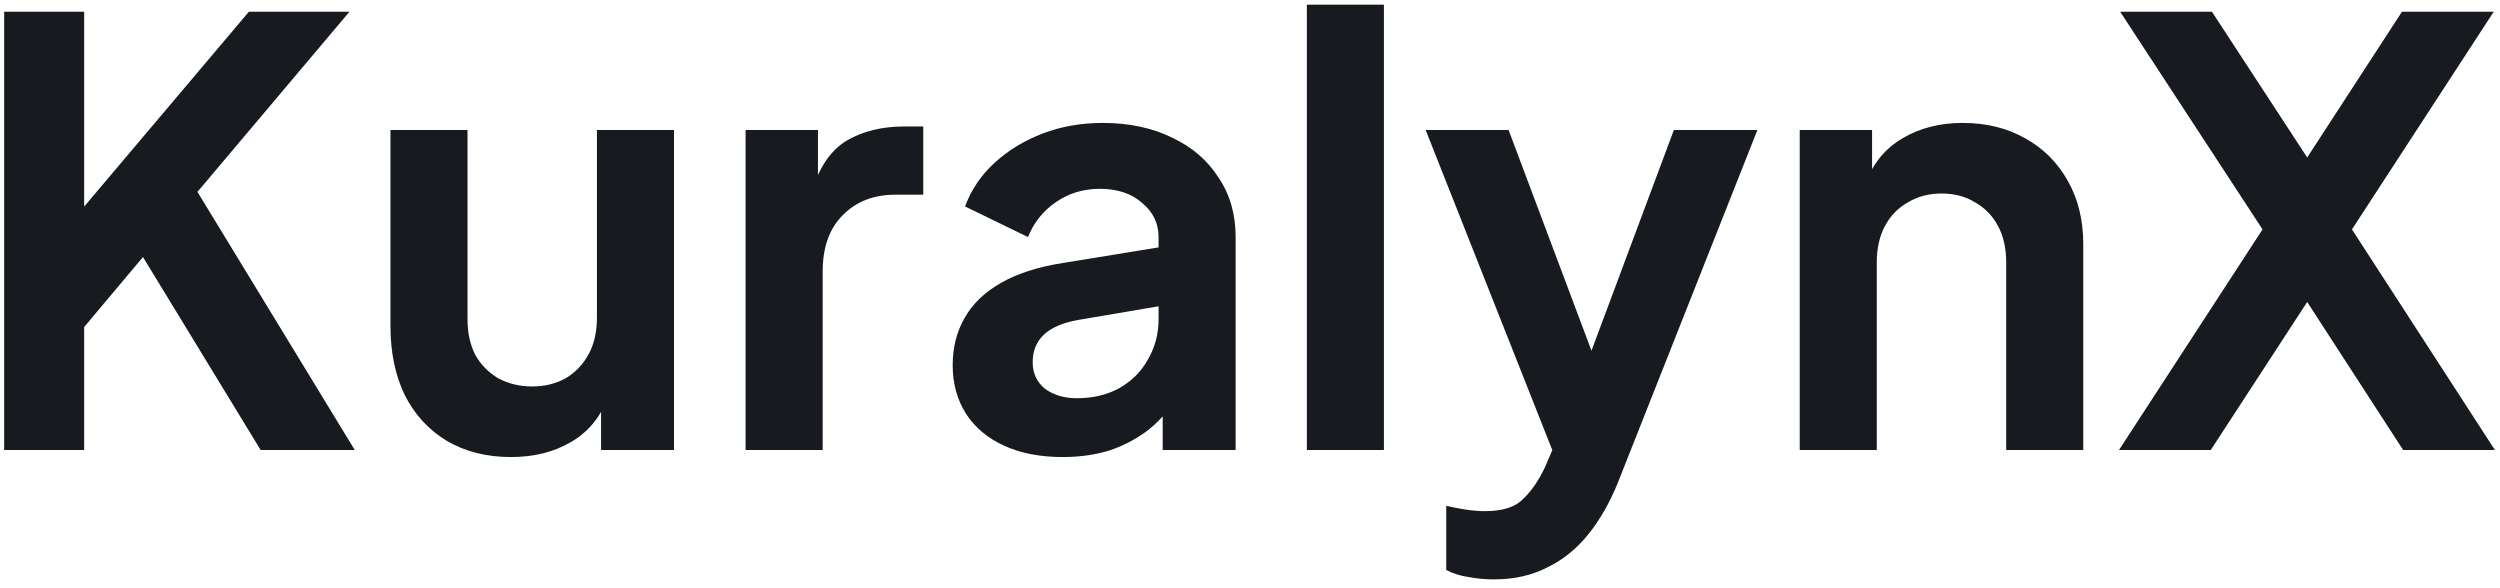 <svg width="136" height="32" viewBox="0 0 136 32" fill="none" xmlns="http://www.w3.org/2000/svg">
<path d="M0.226 24.479L0.226 0.639L4.578 0.639L4.578 13.055L3.394 12.639L13.538 0.639L19.01 0.639L9.506 11.903L9.762 8.831L19.298 24.479H14.178L7.778 13.983L4.578 17.791L4.578 24.479H0.226ZM27.801 24.863C26.457 24.863 25.283 24.564 24.281 23.967C23.299 23.369 22.542 22.537 22.009 21.471C21.497 20.404 21.241 19.156 21.241 17.727L21.241 7.071H25.433L25.433 17.375C25.433 18.1 25.571 18.74 25.849 19.295C26.147 19.828 26.563 20.255 27.097 20.575C27.651 20.873 28.27 21.023 28.953 21.023C29.635 21.023 30.243 20.873 30.777 20.575C31.31 20.255 31.726 19.817 32.025 19.263C32.323 18.708 32.473 18.047 32.473 17.279V7.071L36.665 7.071V24.479H32.697V21.055L33.049 21.663C32.643 22.729 31.971 23.529 31.033 24.063C30.115 24.596 29.038 24.863 27.801 24.863ZM40.561 24.479V7.071H44.497V10.943L44.177 10.367C44.583 9.065 45.212 8.159 46.065 7.647C46.94 7.135 47.985 6.879 49.201 6.879H50.225V10.591H48.721C47.527 10.591 46.567 10.964 45.841 11.711C45.116 12.436 44.753 13.46 44.753 14.783V24.479L40.561 24.479ZM57.81 24.863C56.594 24.863 55.538 24.66 54.642 24.255C53.746 23.849 53.053 23.273 52.562 22.527C52.072 21.759 51.826 20.873 51.826 19.871C51.826 18.911 52.039 18.057 52.466 17.311C52.893 16.543 53.554 15.903 54.45 15.391C55.346 14.879 56.477 14.516 57.842 14.303L63.538 13.375L63.538 16.575L58.642 17.407C57.81 17.556 57.191 17.823 56.786 18.207C56.381 18.591 56.178 19.092 56.178 19.711C56.178 20.308 56.402 20.788 56.85 21.151C57.319 21.492 57.895 21.663 58.578 21.663C59.453 21.663 60.221 21.481 60.882 21.119C61.565 20.735 62.087 20.212 62.45 19.551C62.834 18.889 63.026 18.164 63.026 17.375L63.026 12.895C63.026 12.148 62.727 11.529 62.13 11.039C61.554 10.527 60.786 10.271 59.826 10.271C58.93 10.271 58.13 10.516 57.426 11.007C56.743 11.476 56.242 12.105 55.922 12.895L52.498 11.231C52.84 10.313 53.373 9.524 54.098 8.863C54.845 8.18 55.719 7.647 56.722 7.263C57.725 6.879 58.813 6.687 59.986 6.687C61.416 6.687 62.674 6.953 63.762 7.487C64.85 7.999 65.693 8.724 66.29 9.663C66.909 10.58 67.218 11.657 67.218 12.895L67.218 24.479H63.25V21.503L64.146 21.439C63.698 22.185 63.165 22.815 62.546 23.327C61.928 23.817 61.224 24.201 60.434 24.479C59.645 24.735 58.77 24.863 57.81 24.863ZM71.093 24.479L71.093 0.255L75.285 0.255L75.285 24.479H71.093ZM81.267 31.519C80.798 31.519 80.339 31.476 79.891 31.391C79.443 31.327 79.038 31.199 78.675 31.007V27.519C78.953 27.583 79.283 27.647 79.667 27.711C80.073 27.775 80.446 27.807 80.787 27.807C81.747 27.807 82.441 27.583 82.867 27.135C83.315 26.708 83.71 26.132 84.051 25.407L85.203 22.719L85.139 26.239L77.555 7.071H82.067L87.379 21.215H85.779L91.059 7.071L95.603 7.071L88.019 26.239C87.571 27.348 87.027 28.297 86.387 29.087C85.747 29.876 85.001 30.473 84.147 30.879C83.315 31.305 82.355 31.519 81.267 31.519ZM97.905 24.479L97.905 7.071H101.841V10.495L101.521 9.887C101.926 8.841 102.588 8.052 103.505 7.519C104.444 6.964 105.532 6.687 106.769 6.687C108.049 6.687 109.18 6.964 110.161 7.519C111.164 8.073 111.942 8.852 112.497 9.855C113.052 10.836 113.329 11.977 113.329 13.279L113.329 24.479H109.137L109.137 14.271C109.137 13.503 108.988 12.841 108.689 12.287C108.39 11.732 107.974 11.305 107.441 11.007C106.929 10.687 106.321 10.527 105.617 10.527C104.934 10.527 104.326 10.687 103.793 11.007C103.26 11.305 102.844 11.732 102.545 12.287C102.246 12.841 102.097 13.503 102.097 14.271L102.097 24.479L97.905 24.479ZM115.274 24.479L123.082 12.479L115.338 0.639L120.33 0.639L126.666 10.335H124.362L130.666 0.639L135.658 0.639L127.946 12.479L135.722 24.479H130.73L124.362 14.655H126.666L120.266 24.479H115.274Z" fill="#171A1F"/>
</svg>

